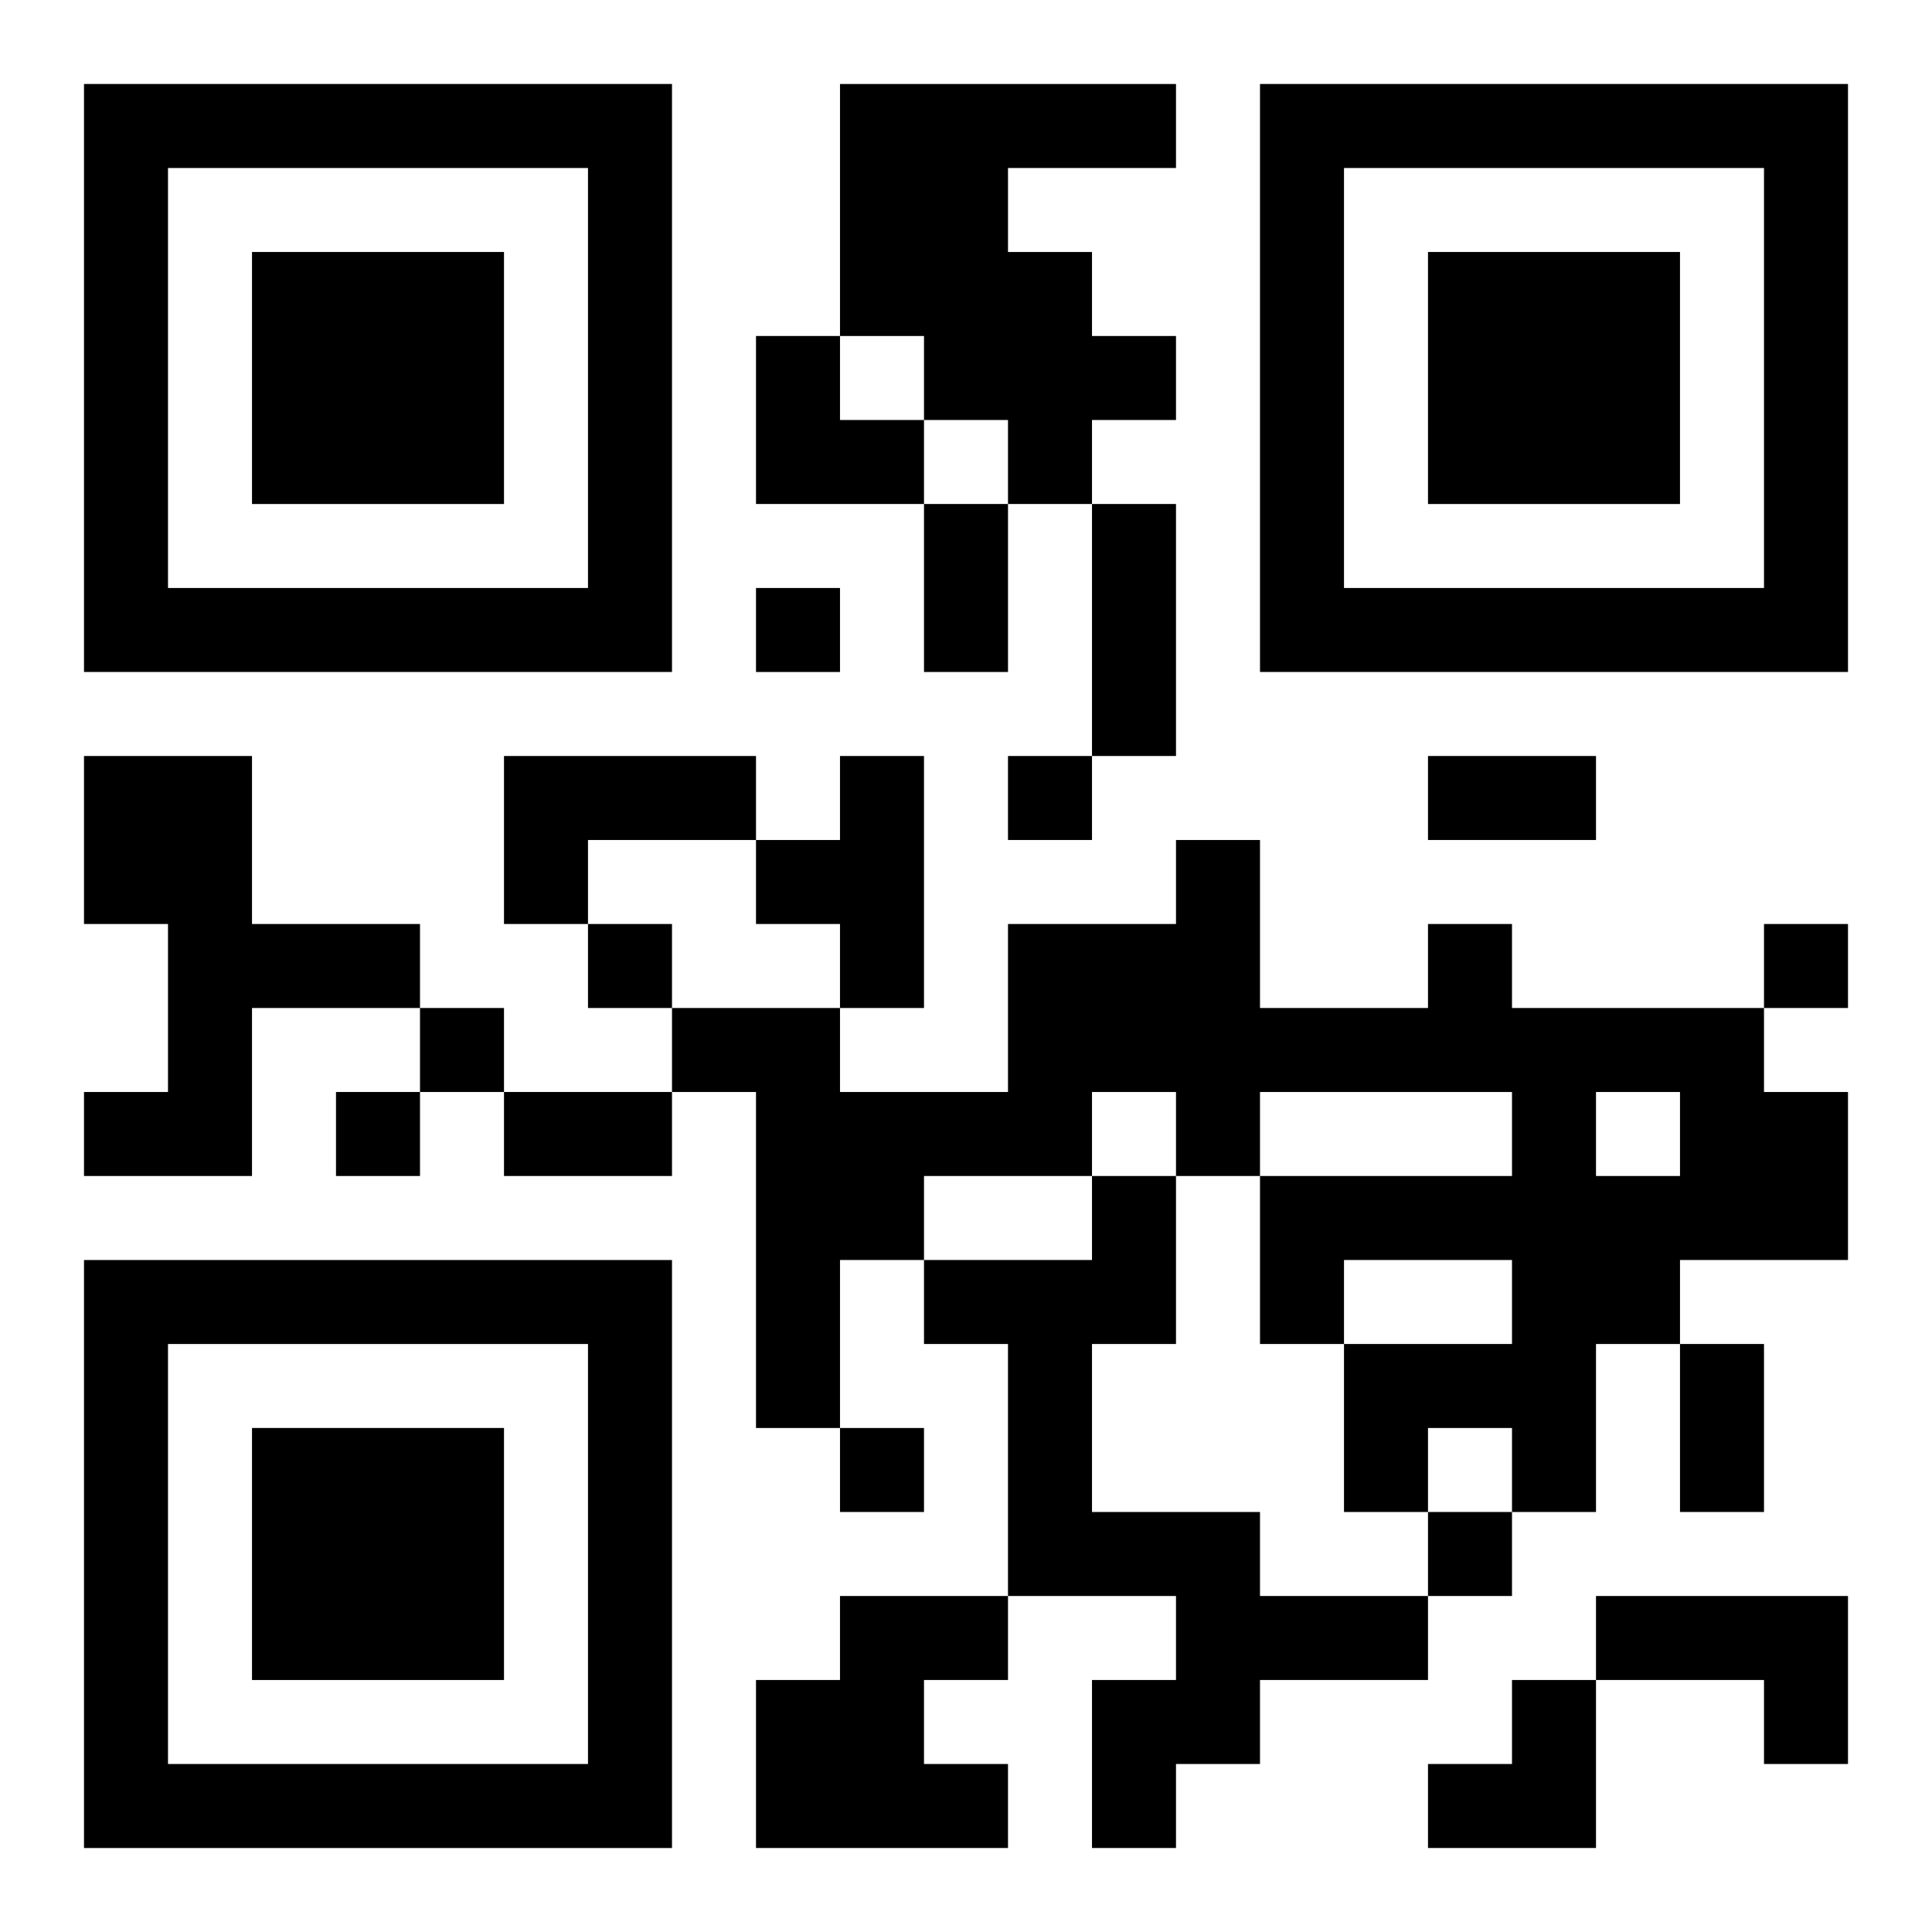 <?xml version="1.0" encoding="UTF-8"?>
<svg width="250" height="250" baseProfile="full" version="1.1" viewBox="-1 -1 23 23" xmlns="http://www.w3.org/2000/svg" xmlns:xlink="http://www.w3.org/1999/xlink"><symbol id="a"><path d="m0 7v7h7v-7h-7zm1 1h5v5h-5v-5zm1 1v3h3v-3h-3z"/></symbol><use y="-7" xlink:href="#a"/><use y="7" xlink:href="#a"/><use x="14" y="-7" xlink:href="#a"/><path d="m9 0h4v1h-2v1h1v1h1v1h-1v1h-1v-1h-1v-1h-1v-3m-9 8h2v2h2v1h-2v2h-2v-1h1v-2h-1v-2m5 0h3v1h-2v1h-1v-2m4 0h1v3h-1v-1h-1v-1h1v-1m7 2h1v1h3v1h1v2h-2v1h-1v2h-1v-1h-1v1h-1v-2h2v-1h-2v1h-1v-2h3v-1h-3v1h-1v-1h-1v1h-2v1h-1v2h-1v-4h-1v-1h2v1h2v-2h2v-1h1v2h2v-1m2 2v1h1v-1h-1m-6 1h1v2h-1v2h2v1h2v1h-2v1h-1v1h-1v-2h1v-1h-2v-3h-1v-1h2v-1m-3 5h2v1h-1v1h1v1h-3v-2h1v-1m9 0h3v2h-1v-1h-2v-1m-10-12v1h1v-1h-1m3 2v1h1v-1h-1m-5 2v1h1v-1h-1m14 0v1h1v-1h-1m-16 1v1h1v-1h-1m-1 1v1h1v-1h-1m6 4v1h1v-1h-1m7 1v1h1v-1h-1m-6-12h1v2h-1v-2m2 0h1v3h-1v-3m4 3h2v1h-2v-1m-11 4h2v1h-2v-1m14 3h1v2h-1v-2m-11-12h1v1h1v1h-2zm8 16m1 0h1v2h-2v-1h1z"/></svg>

